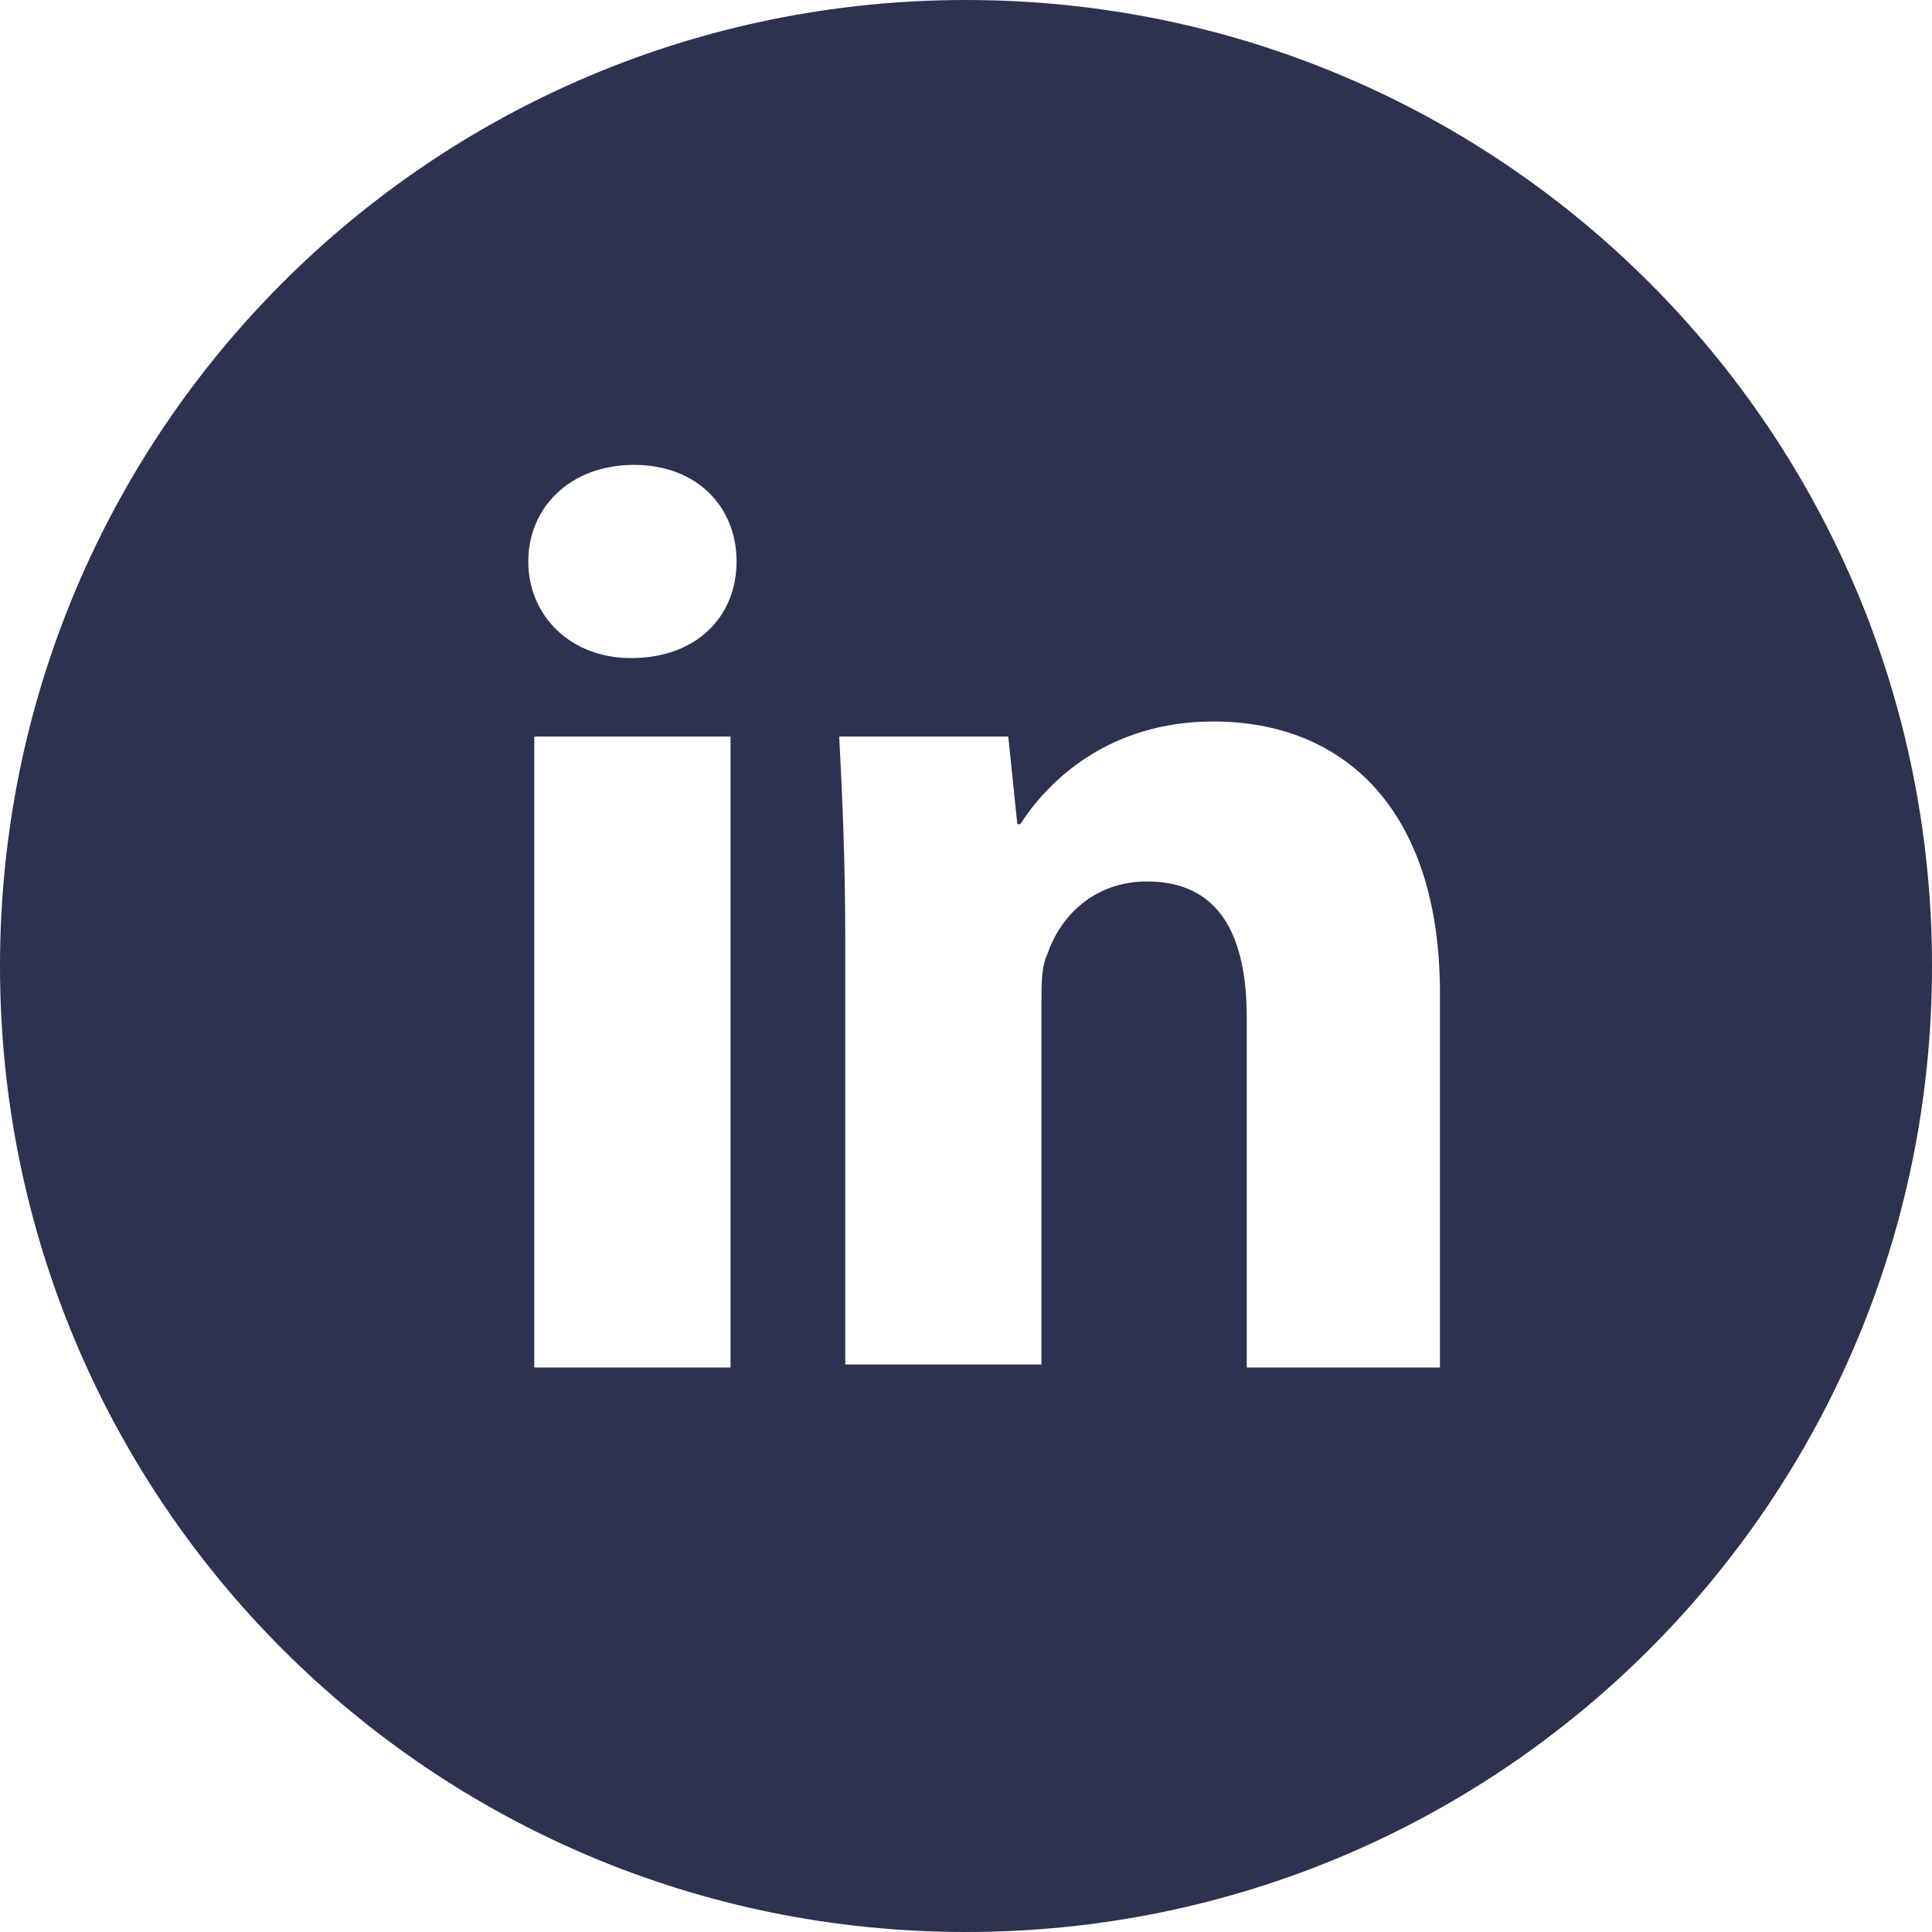 <?xml version="1.0" encoding="UTF-8"?>
<!-- Generator: Adobe Illustrator 27.5.0, SVG Export Plug-In . SVG Version: 6.00 Build 0)  -->
<svg xmlns="http://www.w3.org/2000/svg" xmlns:xlink="http://www.w3.org/1999/xlink" version="1.1" id="Layer_1" x="0px" y="0px" viewBox="0 0 64 64" style="enable-background:new 0 0 64 64;" xml:space="preserve">
<style type="text/css">
	.st0{fill:#2C324F;}
</style>
<path class="st0" d="M32,0C14.3,0,0,14.3,0,32s14.3,32,32,32s32-14.3,32-32S49.7,0,32,0 M24.2,45.3h-6.5V24.4h6.5V45.3z M20.9,21.8  c-2,0-3.4-1.4-3.4-3.2c0-1.8,1.4-3.2,3.5-3.2s3.4,1.4,3.4,3.2C24.4,20.4,23.1,21.8,20.9,21.8 M47.8,45.3h-6.5V33.7  c0-2.7-0.9-4.5-3.3-4.5c-1.8,0-2.9,1.2-3.3,2.4c-0.2,0.4-0.2,1-0.2,1.6v12H28V31.1c0-2.6-0.1-4.8-0.2-6.7h5.6l0.3,2.9h0.1  c0.9-1.4,2.9-3.4,6.4-3.4c4.3,0,7.5,2.9,7.5,9V45.3z"></path>
</svg>
